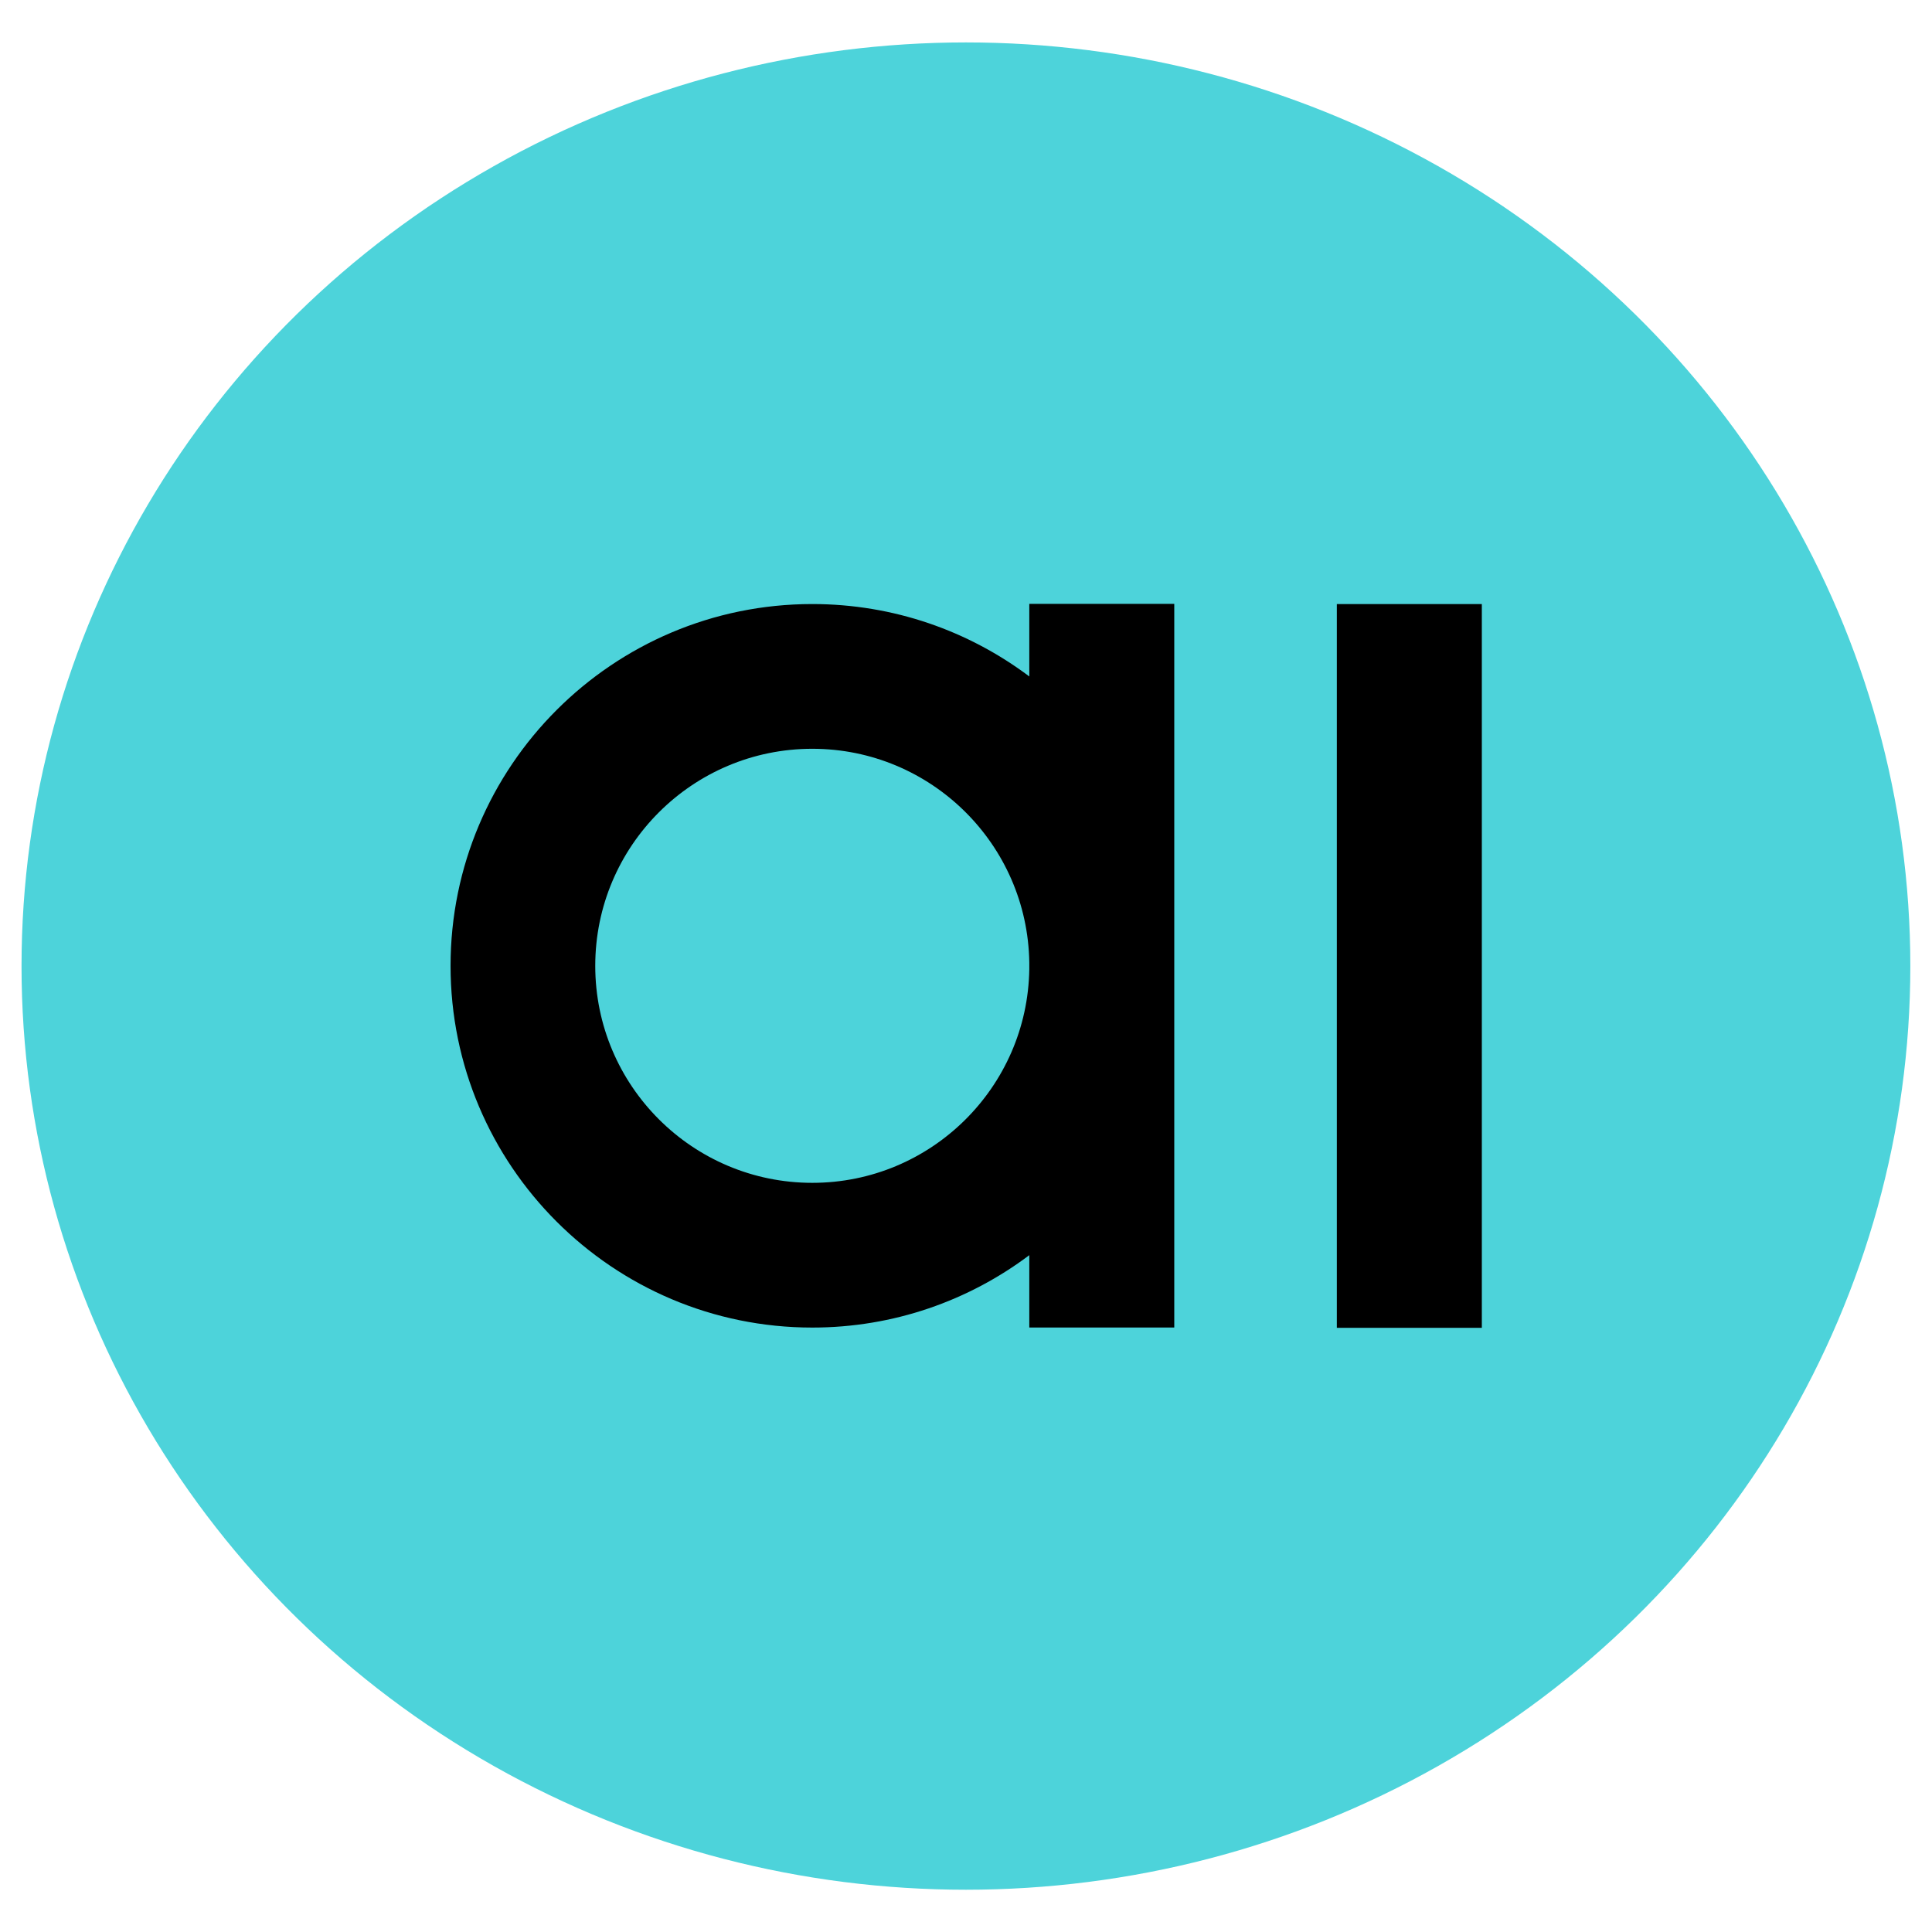 <?xml version="1.0" encoding="UTF-8" standalone="no"?>
<!DOCTYPE svg PUBLIC "-//W3C//DTD SVG 1.1//EN" "http://www.w3.org/Graphics/SVG/1.1/DTD/svg11.dtd">
<svg width="100%" height="100%" viewBox="0 0 5906 5906" version="1.1" xmlns="http://www.w3.org/2000/svg" xmlns:xlink="http://www.w3.org/1999/xlink" xml:space="preserve" xmlns:serif="http://www.serif.com/" style="fill-rule:evenodd;clip-rule:evenodd;stroke-linejoin:round;stroke-miterlimit:2;">
    <g transform="matrix(5.281,0,0,5.165,-2889.9,-3898.34)">
        <circle cx="1106.36" cy="1326.54" r="546.672" style="fill:rgb(77,211,218);"/>
        <clipPath id="_clip1">
            <circle cx="1106.36" cy="1326.54" r="546.672"/>
        </clipPath>
        <g clip-path="url(#_clip1)">
            <g transform="matrix(3.991,0,0,4.081,-2738.67,-3558.23)">
                <path d="M972.616,1154.95L972.616,1144.42L993.642,1144.42L993.642,1249.37L972.616,1249.37L972.616,1238.88C963.846,1245.47 952.946,1249.38 941.141,1249.38C912.185,1249.38 888.676,1225.87 888.676,1196.92C888.676,1167.96 912.185,1144.45 941.141,1144.45C952.946,1144.45 963.846,1148.36 972.616,1154.95ZM972.616,1196.43L972.616,1197.4C972.357,1214.55 958.353,1228.39 941.141,1228.39C923.767,1228.39 909.662,1214.29 909.662,1196.92C909.662,1179.54 923.767,1165.44 941.141,1165.44C958.353,1165.44 972.357,1179.28 972.616,1196.43Z"/>
                <g transform="matrix(1.098,0,0,1.03,-62.727,-38.921)">
                    <rect x="983.559" y="1148.91" width="19.154" height="101.901"/>
                </g>
            </g>
        </g>
    </g>
    <g id="Layer1">
    </g>
</svg>

